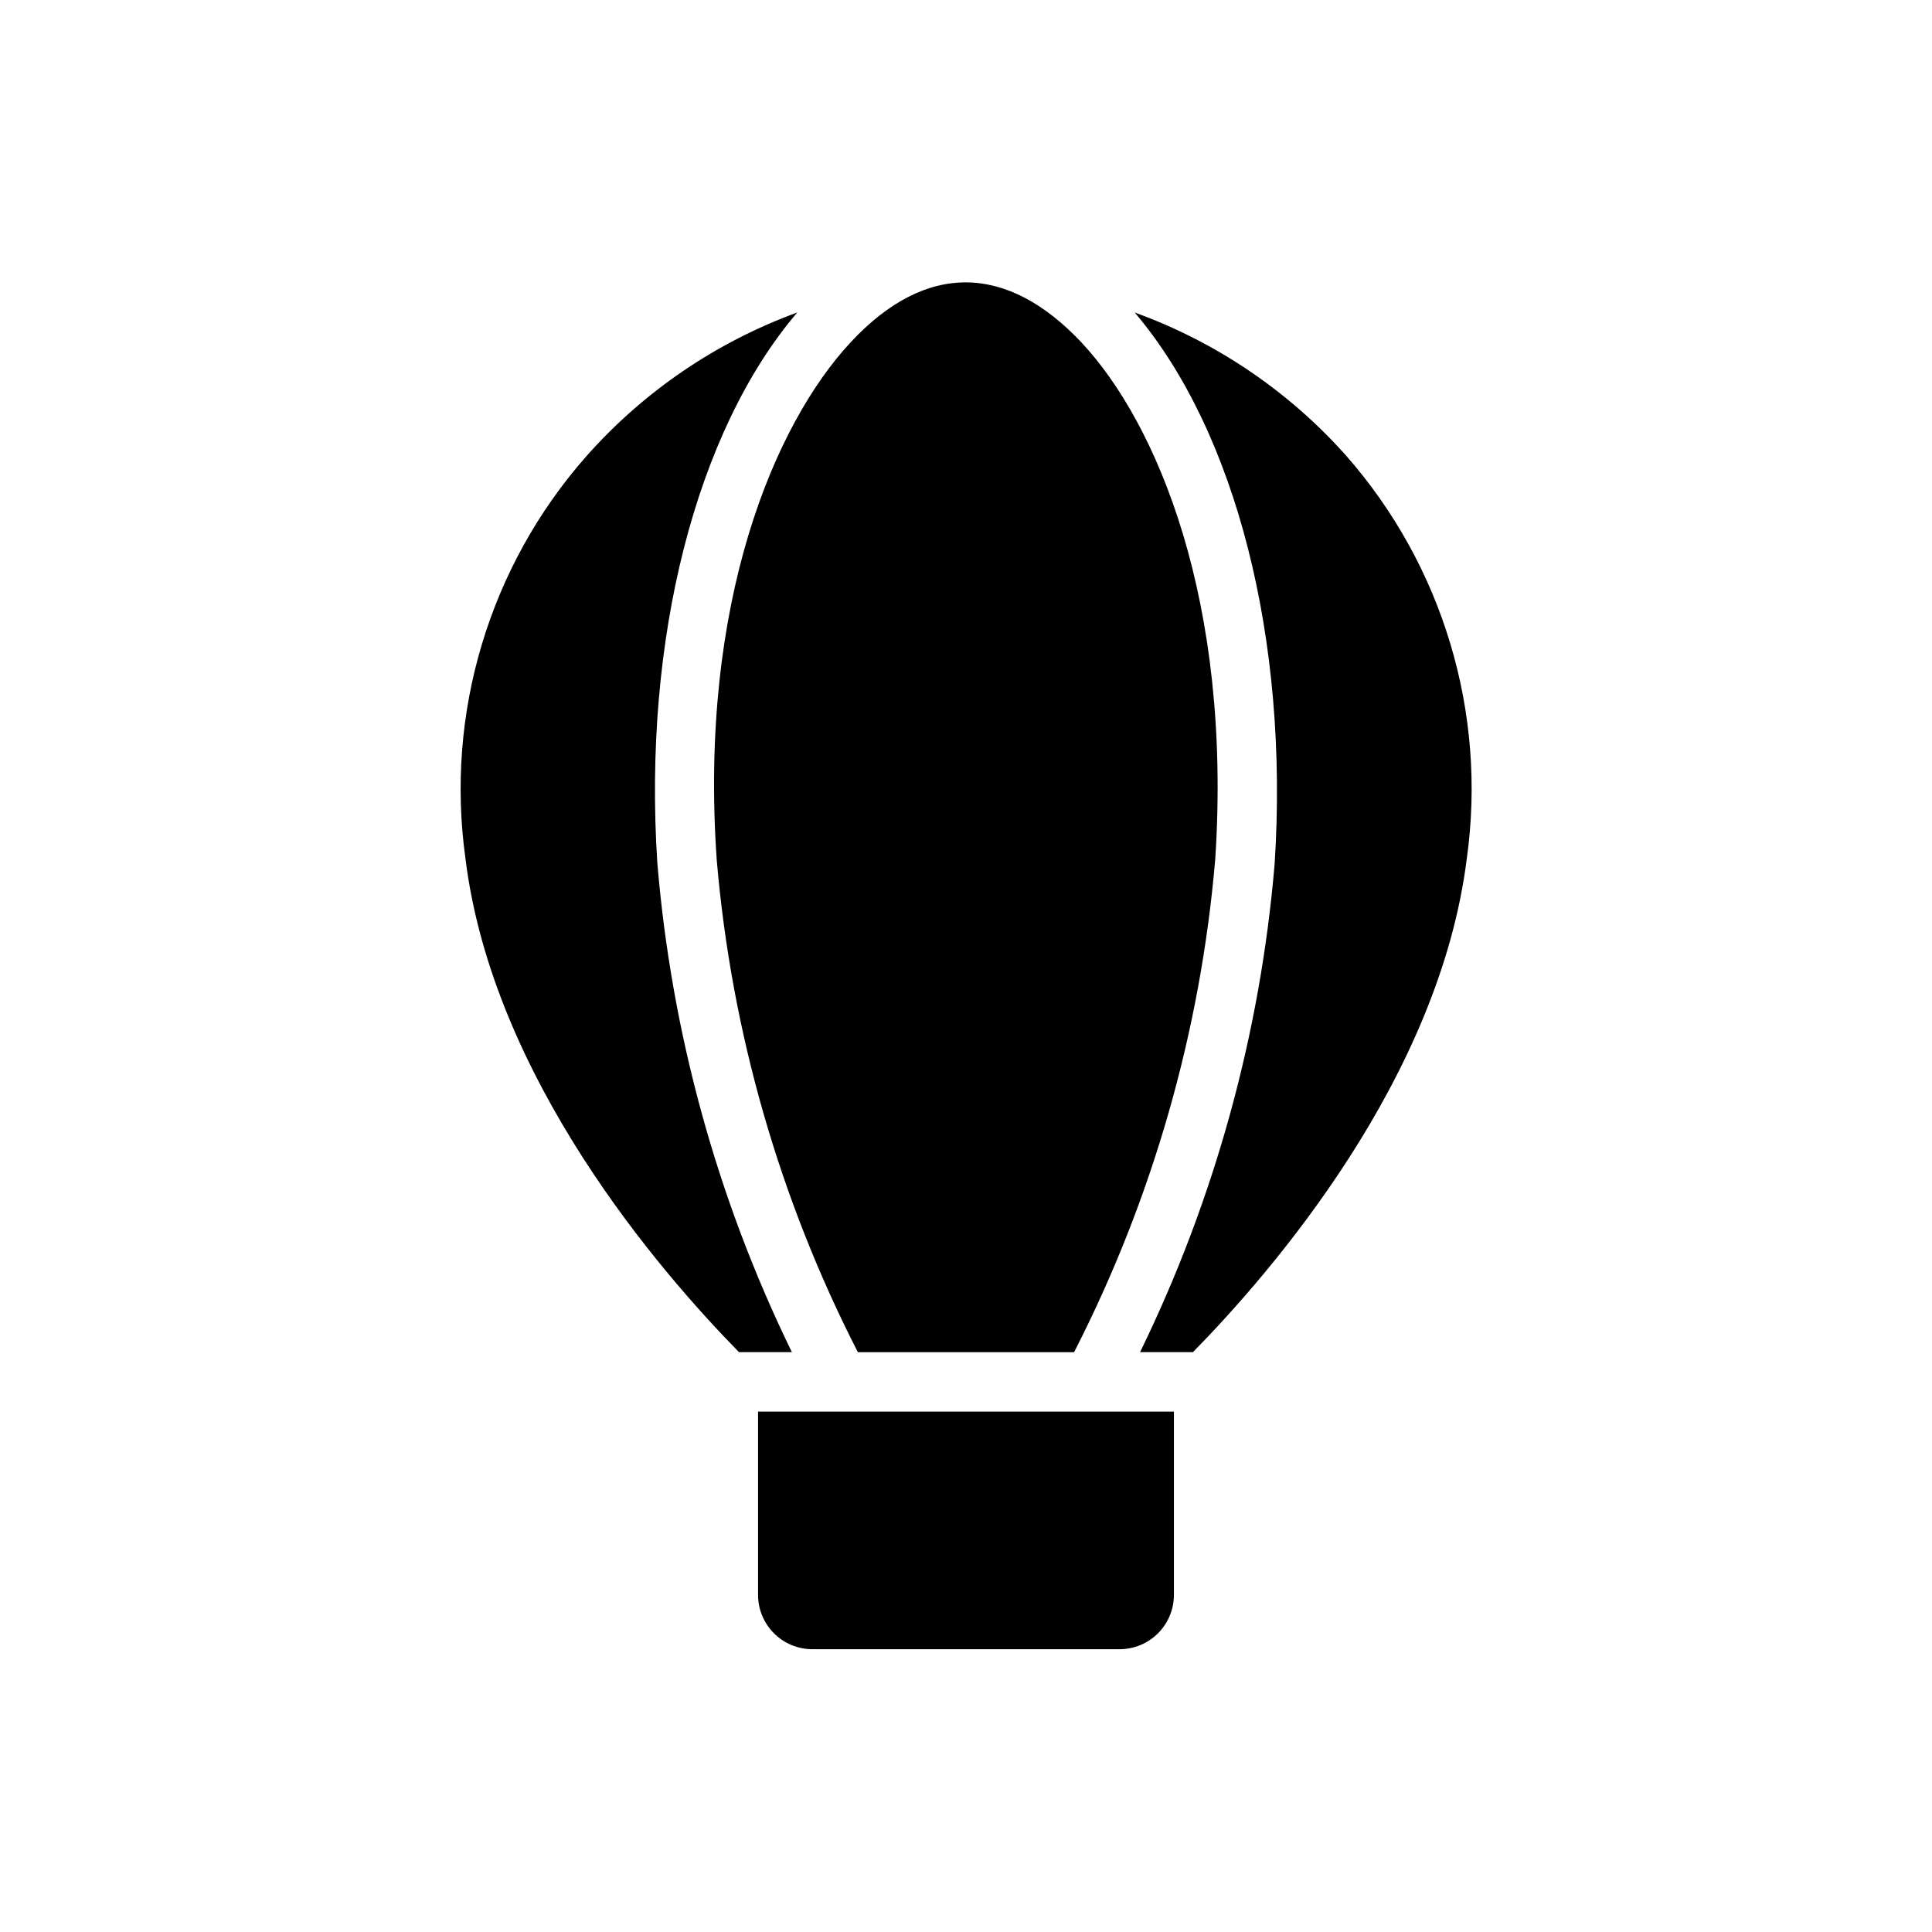 <?xml version="1.0" encoding="UTF-8"?>
<!-- Uploaded to: SVG Repo, www.svgrepo.com, Generator: SVG Repo Mixer Tools -->
<svg fill="#000000" width="800px" height="800px" version="1.1" viewBox="144 144 512 512" xmlns="http://www.w3.org/2000/svg">
 <path d="m430.54 234.69c20.152 21.492 39.988 68.723 35.504 137.13h-0.004c-3.887 45.52-16.586 89.848-37.391 130.52h-57.309c-20.797-40.621-33.496-84.895-37.391-130.36-4.805-68.406 15.348-115.64 35.5-137.29 20.156-21.648 41.645-20.625 61.09 0zm-131.23 30.305c15.188-17.188 34.426-30.309 55.969-38.18-26.844 31.488-40.934 86.594-37.078 145.87v0.004c3.746 45.055 15.84 89.02 35.66 129.65h-14.012c-21.098-21.492-65.336-72.738-72.5-130.83v-0.004c-5.363-38.461 6.305-77.352 31.961-106.51zm155.79 301.66c0 3.82-1.516 7.484-4.219 10.188-2.699 2.703-6.367 4.219-10.188 4.219h-81.395c-3.82 0-7.484-1.516-10.188-4.219-2.703-2.703-4.219-6.367-4.219-10.188v-48.57h110.21zm77.617-195.15c-7.242 58.176-51.484 109.34-72.578 130.83l-14.012 0.004c19.773-40.543 31.863-84.395 35.66-129.34 3.856-59.59-10.312-114.7-37.078-146.18 21.512 7.781 40.746 20.793 55.973 37.867 25.715 29.25 37.41 68.25 32.039 106.82z"/>
</svg>